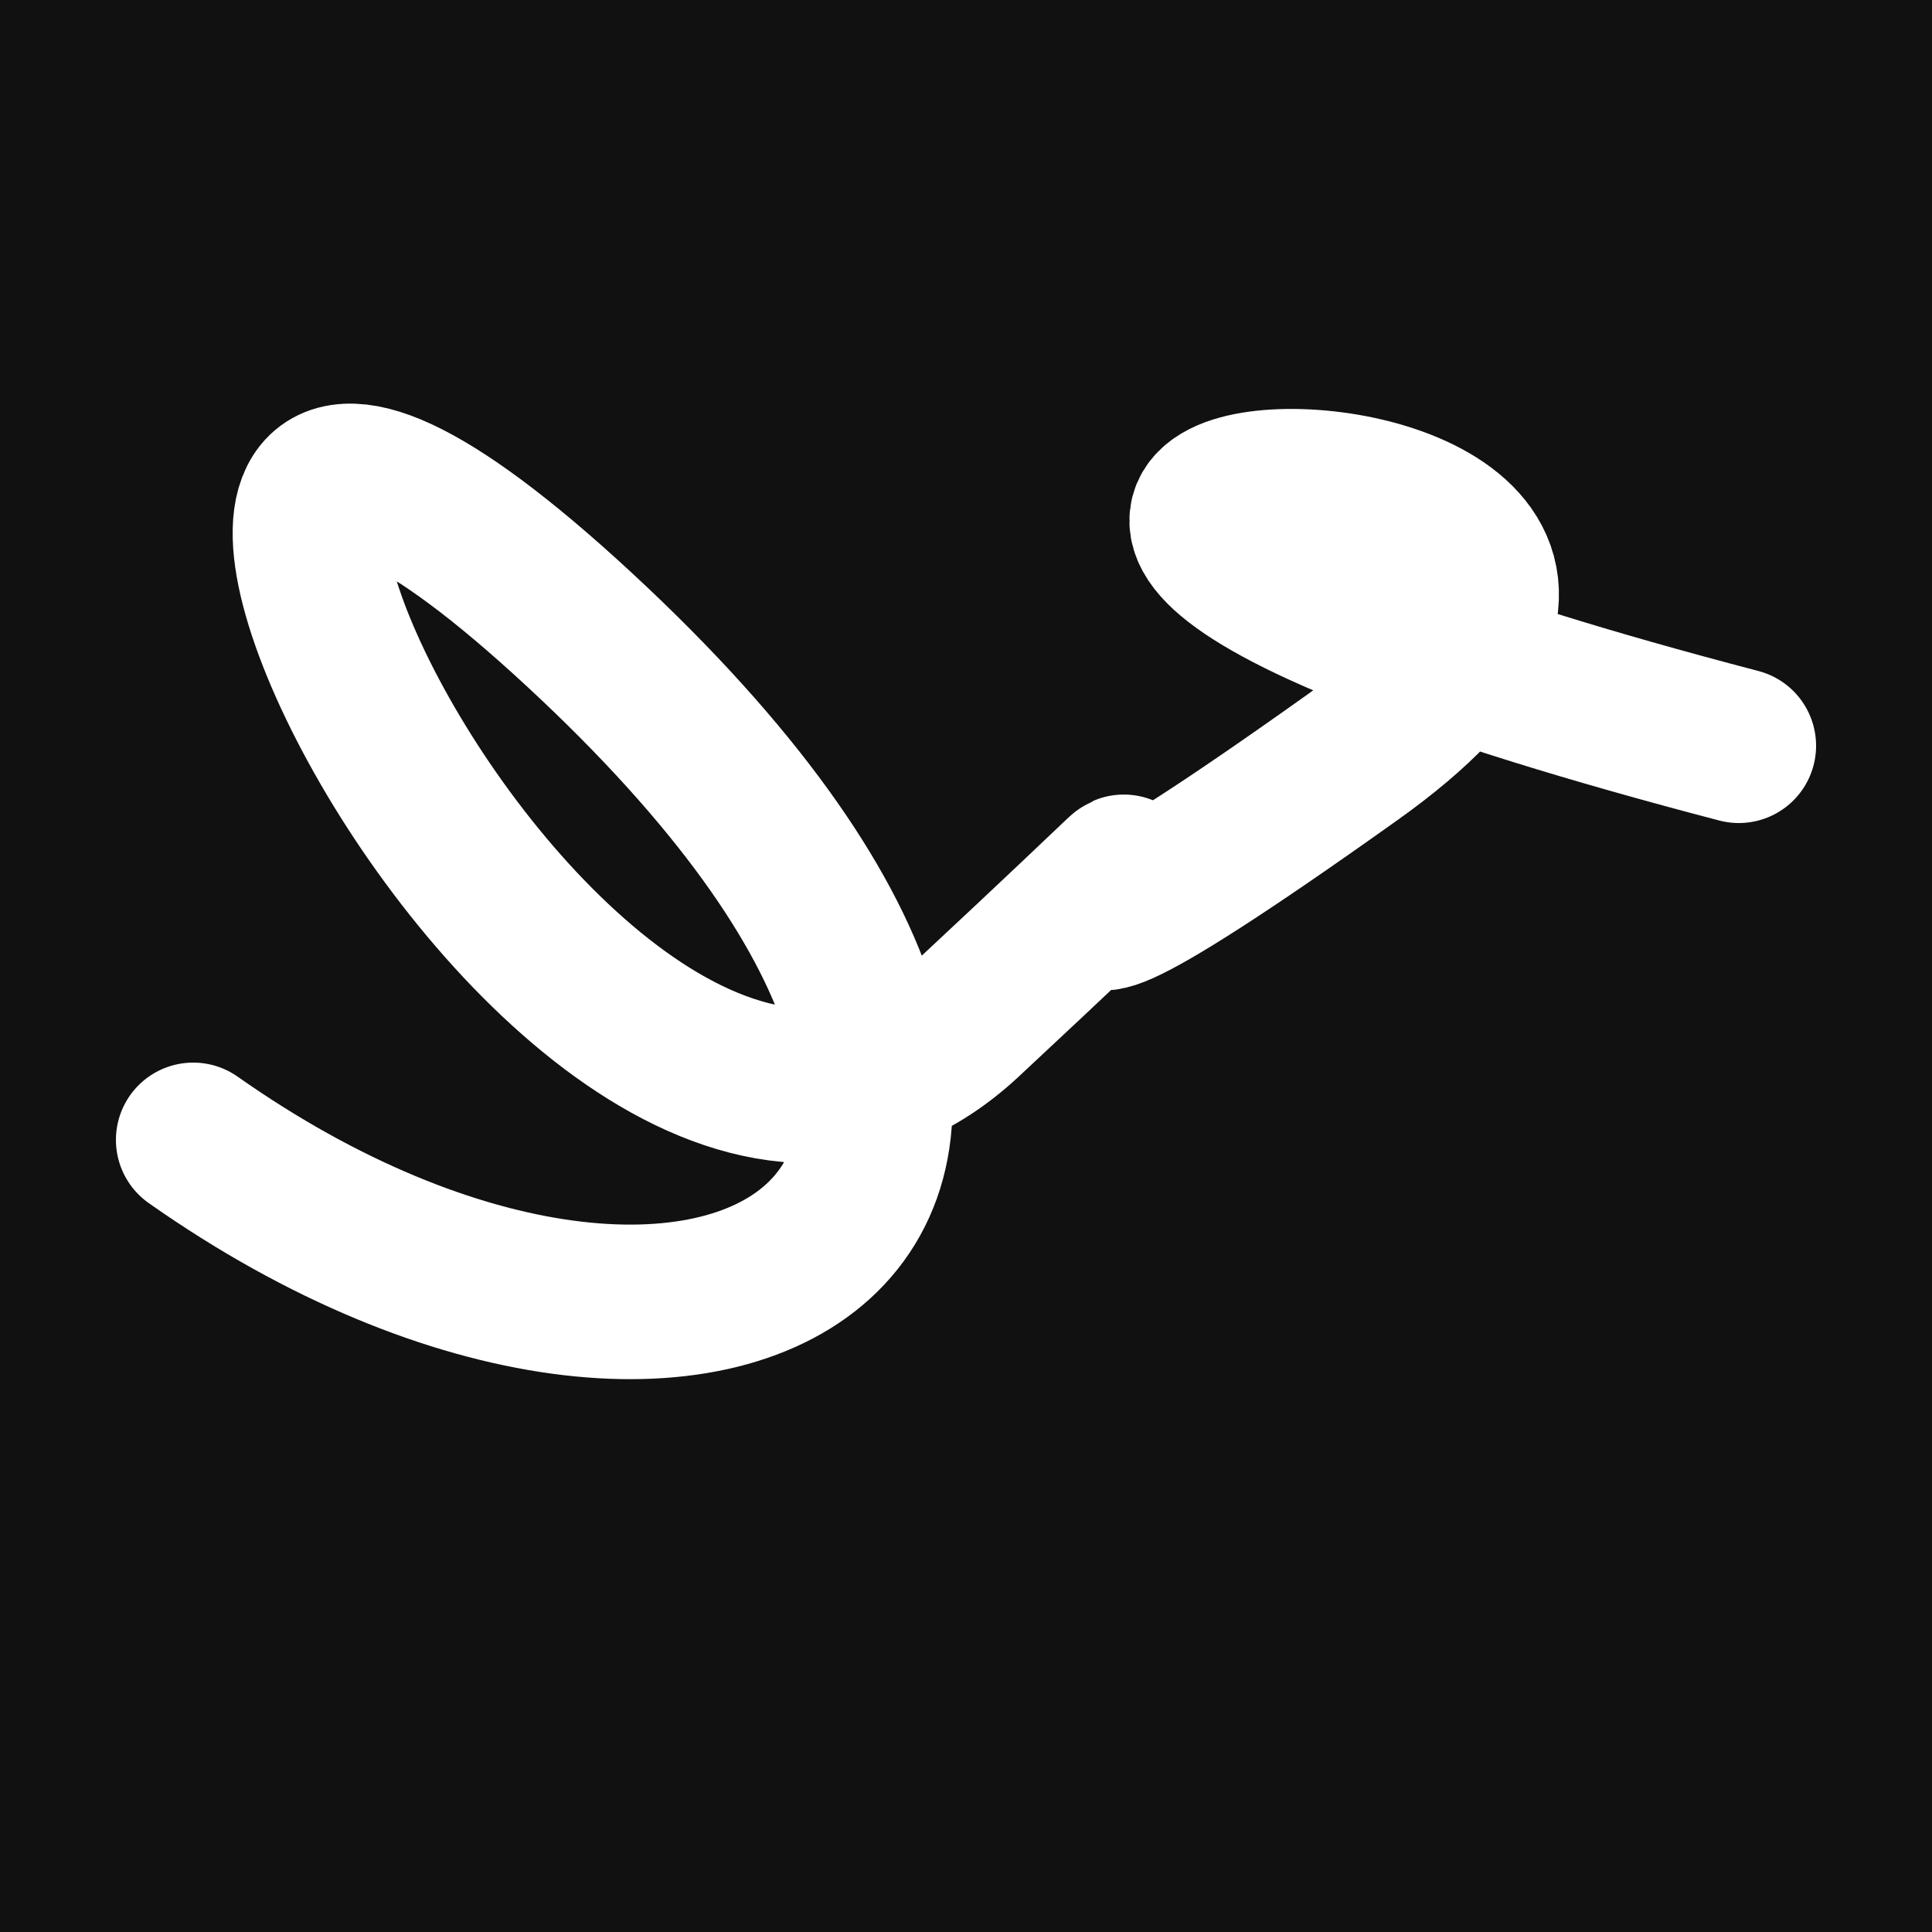 <svg xmlns="http://www.w3.org/2000/svg" version="1.2" viewBox="0 0 500 500"><rect x="0" y="0" width="500" height="500" fill="#111"><animate attributeName="fill" values="#000;#333;#000" dur="0.01s" repeatCount="indefinite"/></rect><path d="M 50,295 C 185,390 313,314 150,163 S 147,360 250,264 S 211,295 350,196 S 129,109 450,193" stroke="#fff" fill="none" stroke-width="40" stroke-linecap="round"><animate attributeName="stroke" values="#fff001;#fd1999;#99fc20" dur="0.1s" repeatCount="indefinite" calcMode="discrete"/><animate attributeName="d" values="M 50,295 C 185,390 313,314 150,163 S 147,360 250,264 S 211,295 350,196 S 129,109 450,193;M 50,347 C 187,111 162,245 150,212 S 140,286 250,295 S 216,156 350,163 S 218,330 450,179;M 50,212 C 111,185 245,313 150,295 S 115,139 250,163 S 185,192 350,264 S 330,129 450,159;M 50,295 C 185,390 313,314 150,163 S 147,360 250,264 S 211,295 350,196 S 129,109 450,193;M 50,163 C 390,218 314,246 150,264 S 283,119 250,196 S 223,267 350,222 S 109,243 450,261;M 50,264 C 218,330 246,372 150,196 S 222,152 250,222 S 253,371 350,237 S 243,211 450,215;M 50,295 C 185,390 313,314 150,163 S 147,360 250,264 S 211,295 350,196 S 129,109 450,193" dur="0.95s" calcMode="discrete" repeatCount="indefinite"/><animate attributeName="stroke-width" values="10;50;10" dur="0.7s" repeatCount="indefinite" calcMode="discrete"/></path></svg>